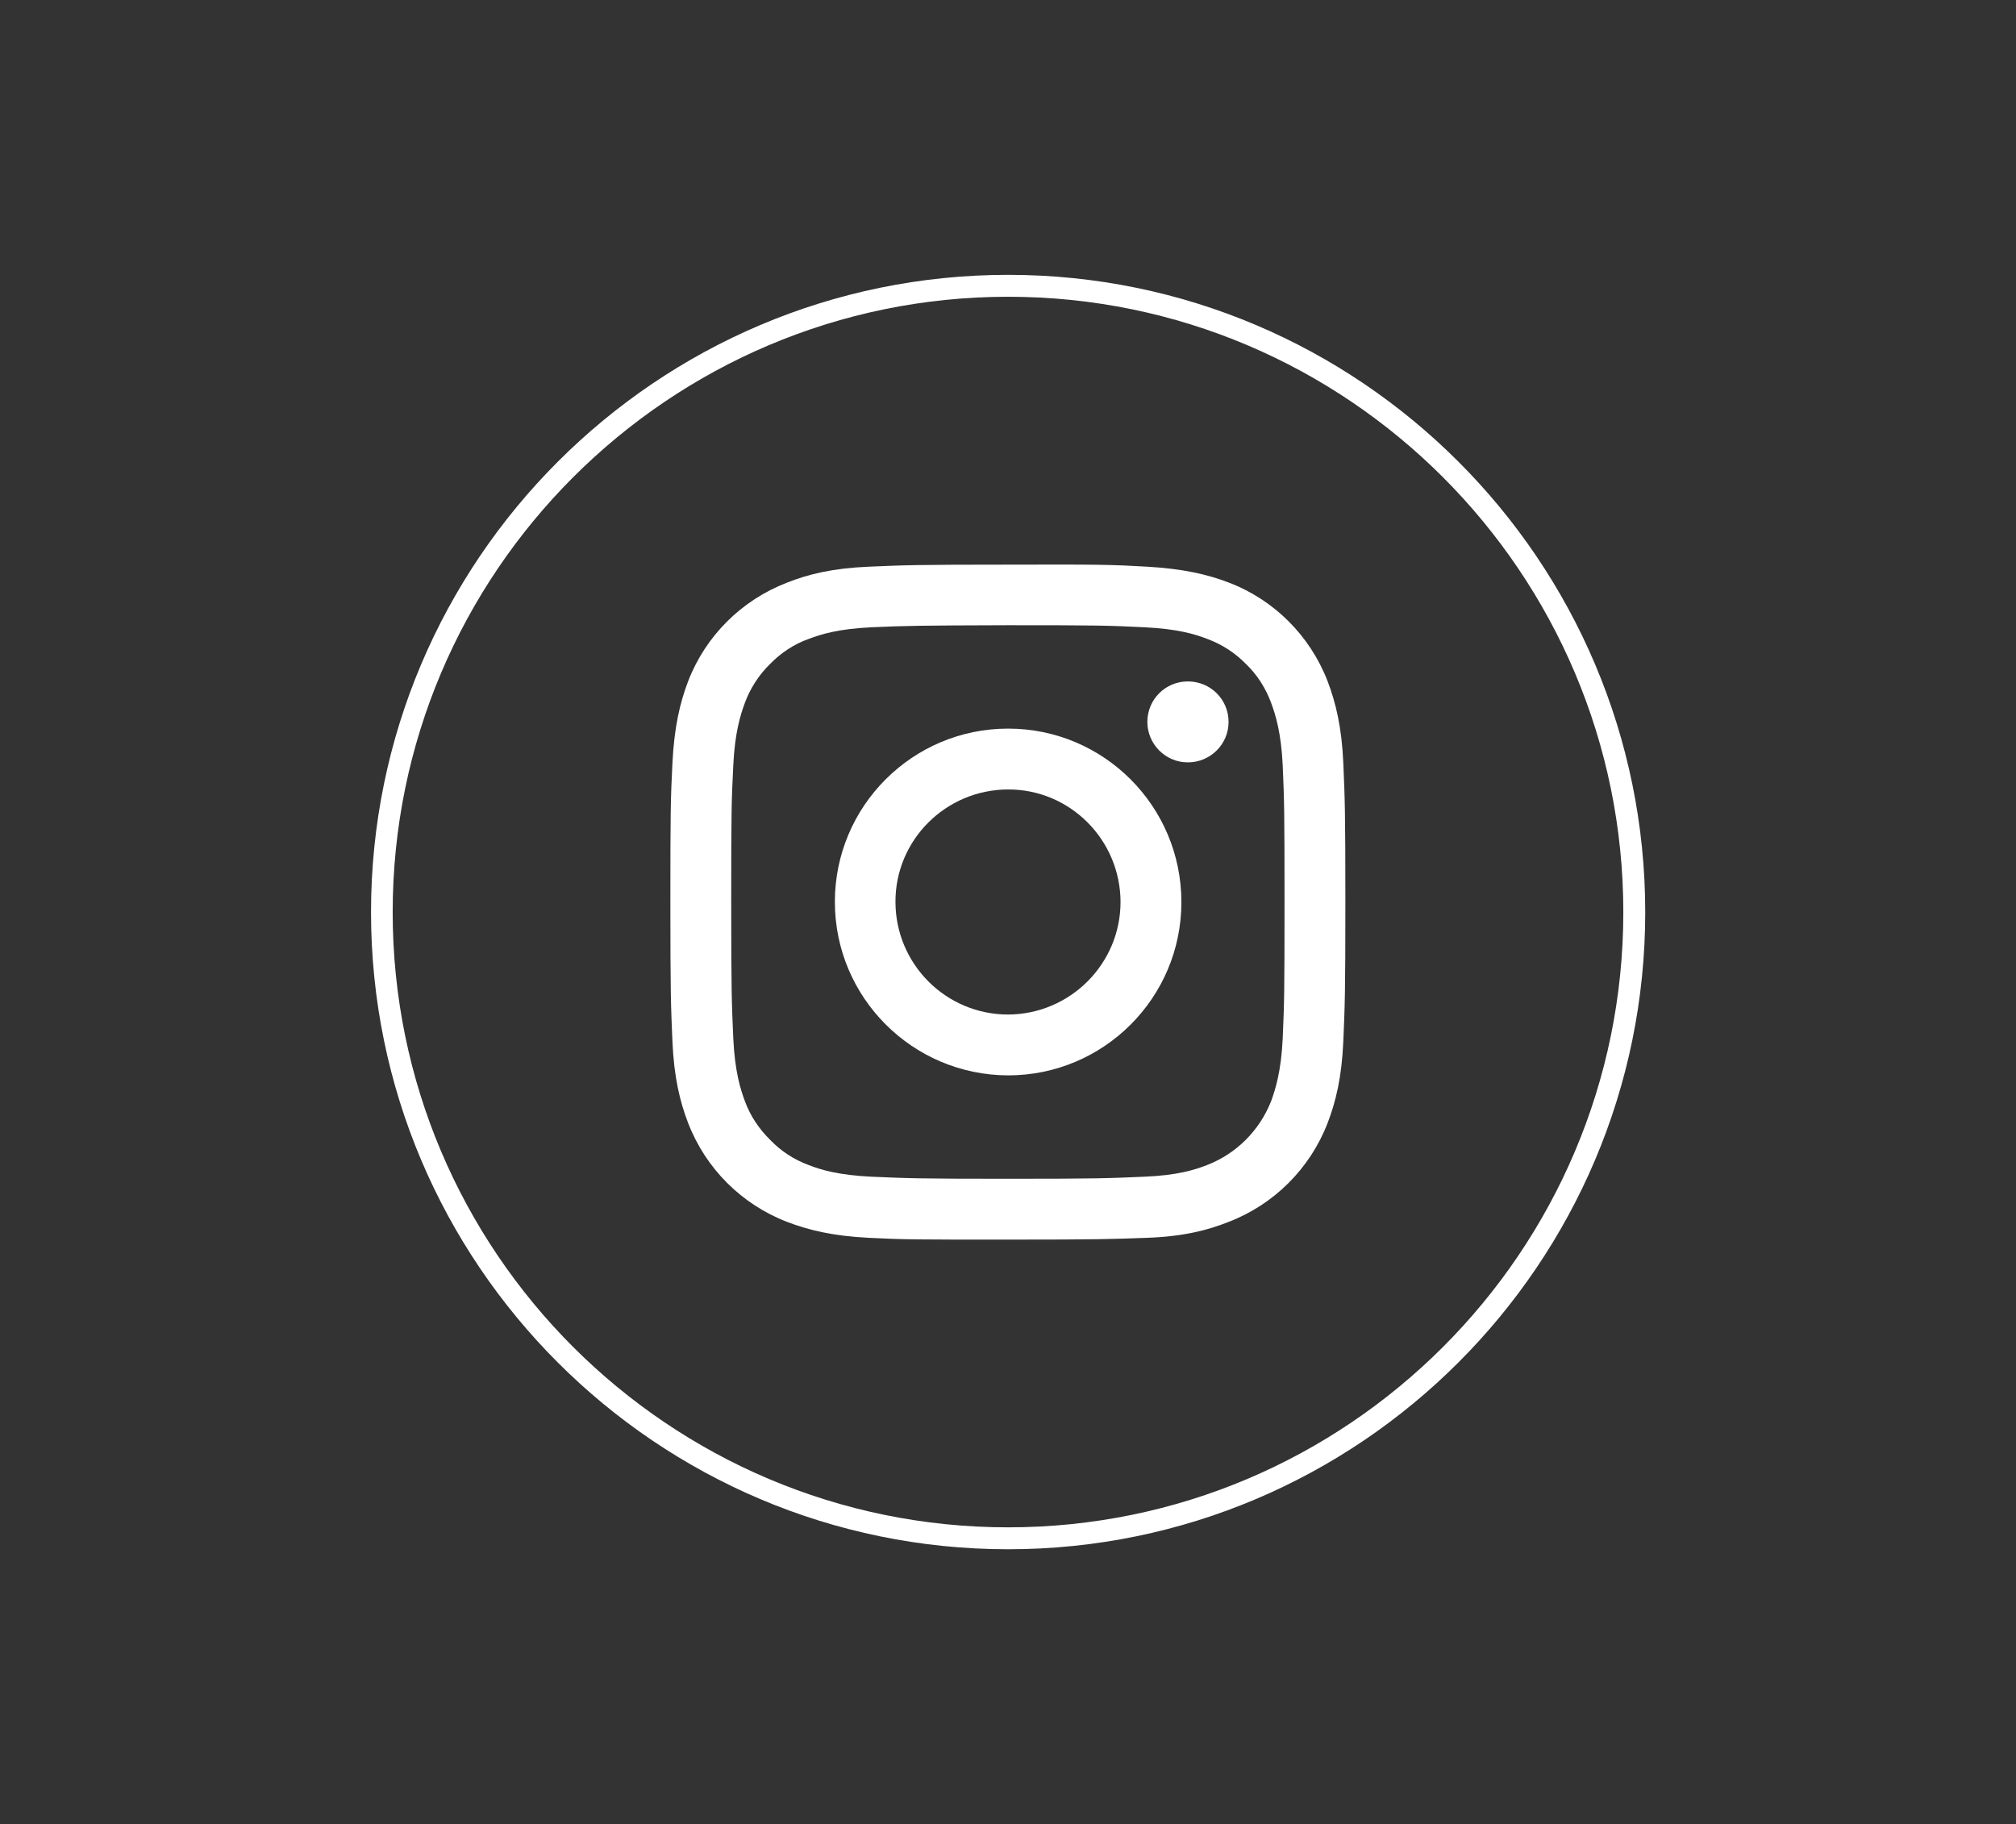 <?xml version="1.0" encoding="utf-8"?>
<!-- Generator: Adobe Illustrator 24.2.0, SVG Export Plug-In . SVG Version: 6.00 Build 0)  -->
<svg version="1.1" id="Layer_1" xmlns="http://www.w3.org/2000/svg" xmlns:xlink="http://www.w3.org/1999/xlink" x="0px" y="0px"
	 viewBox="0 0 781.9 707.5" style="enable-background:new 0 0 781.9 707.5;" xml:space="preserve">
<rect x="0" y="0" width="781.9" height="707.5" fill="#333333" stroke="none"/>
<style type="text/css">
	.st0{fill:#FFFFFF;}
</style>
<g>
	<path class="st0" d="M391,242.5c34.9,0,39,0.1,52.9,0.8c12.8,0.6,19.7,2.7,24.3,4.5c5.7,2.1,10.8,5.4,15,9.7
		c4.4,4.2,7.7,9.4,9.8,15.1c1.7,4.6,3.9,11.5,4.5,24.3c0.6,13.8,0.7,17.9,0.7,52.9s-0.1,39.1-0.7,52.9c-0.6,12.8-2.8,19.7-4.5,24.4
		c-4.5,11.4-13.5,20.4-24.9,24.8c-4.6,1.8-11.5,4-24.3,4.5c-13.8,0.6-18,0.8-52.9,0.8s-39.2-0.2-52.9-0.8
		c-12.8-0.6-19.7-2.7-24.3-4.5c-5.7-2.1-10.8-5.4-15-9.8c-4.3-4.2-7.7-9.3-9.8-15c-1.7-4.6-3.9-11.5-4.5-24.4
		c-0.6-13.7-0.8-17.9-0.8-52.9s0.1-39,0.8-52.9c0.6-12.8,2.8-19.7,4.5-24.3c2.1-5.7,5.5-10.9,9.8-15.1c4.2-4.3,9.3-7.7,15-9.7
		c4.7-1.8,11.5-3.9,24.3-4.5C351.8,242.7,356,242.6,391,242.5 M390.9,219c-35.6,0-40,0.2-54,0.8s-23.4,2.9-31.7,6.2
		c-17.6,6.8-31.5,20.6-38.3,38.2c-3.2,8.4-5.4,17.8-6.1,31.8s-0.8,18.4-0.8,53.9s0.2,40,0.8,54c0.6,13.9,2.9,23.4,6.1,31.7
		c6.8,17.6,20.7,31.5,38.3,38.3c8.3,3.2,17.8,5.5,31.7,6.2s18.4,0.7,54,0.7s40-0.2,54-0.7s23.4-2.9,31.7-6.2
		c17.6-6.8,31.5-20.7,38.3-38.3c3.2-8.3,5.5-17.8,6.1-31.7c0.6-14,0.8-18.5,0.8-54s-0.2-40-0.8-53.9s-2.9-23.4-6.1-31.8
		c-6.8-17.6-20.7-31.5-38.2-38.2c-8.3-3.2-17.8-5.4-31.7-6.2S426.6,218.9,390.9,219"/>
	<path class="st0" d="M391,282.6c-37.1,0-67.2,30.1-67.2,67.2s30.1,67.2,67.2,67.3c37.1,0,67.2-30.1,67.2-67.2c0,0,0,0,0,0
		C458.2,312.7,428.1,282.6,391,282.6 M391,393.5c-24.1,0-43.6-19.5-43.7-43.6s19.5-43.6,43.6-43.7s43.6,19.5,43.7,43.6c0,0,0,0,0,0
		C434.6,373.9,415,393.4,391,393.5"/>
	<path class="st0" d="M476.5,280c0,8.7-7.1,15.7-15.8,15.7c-8.7,0-15.7-7.1-15.7-15.7c0-8.7,7-15.7,15.7-15.7
		C469.5,264.3,476.5,271.3,476.5,280"/>
	<path class="st0" d="M391,600.9c-136.3,0-247.1-110.8-247.1-247.1S254.7,106.6,391,106.6s247.1,110.9,247.1,247.2
		S527.2,600.9,391,600.9z M391,115.1c-131.6,0-238.7,107.1-238.7,238.7S259.4,592.4,391,592.4s238.6-107,238.6-238.6
		S522.6,115.1,391,115.1L391,115.1z"/>
</g>
</svg>
